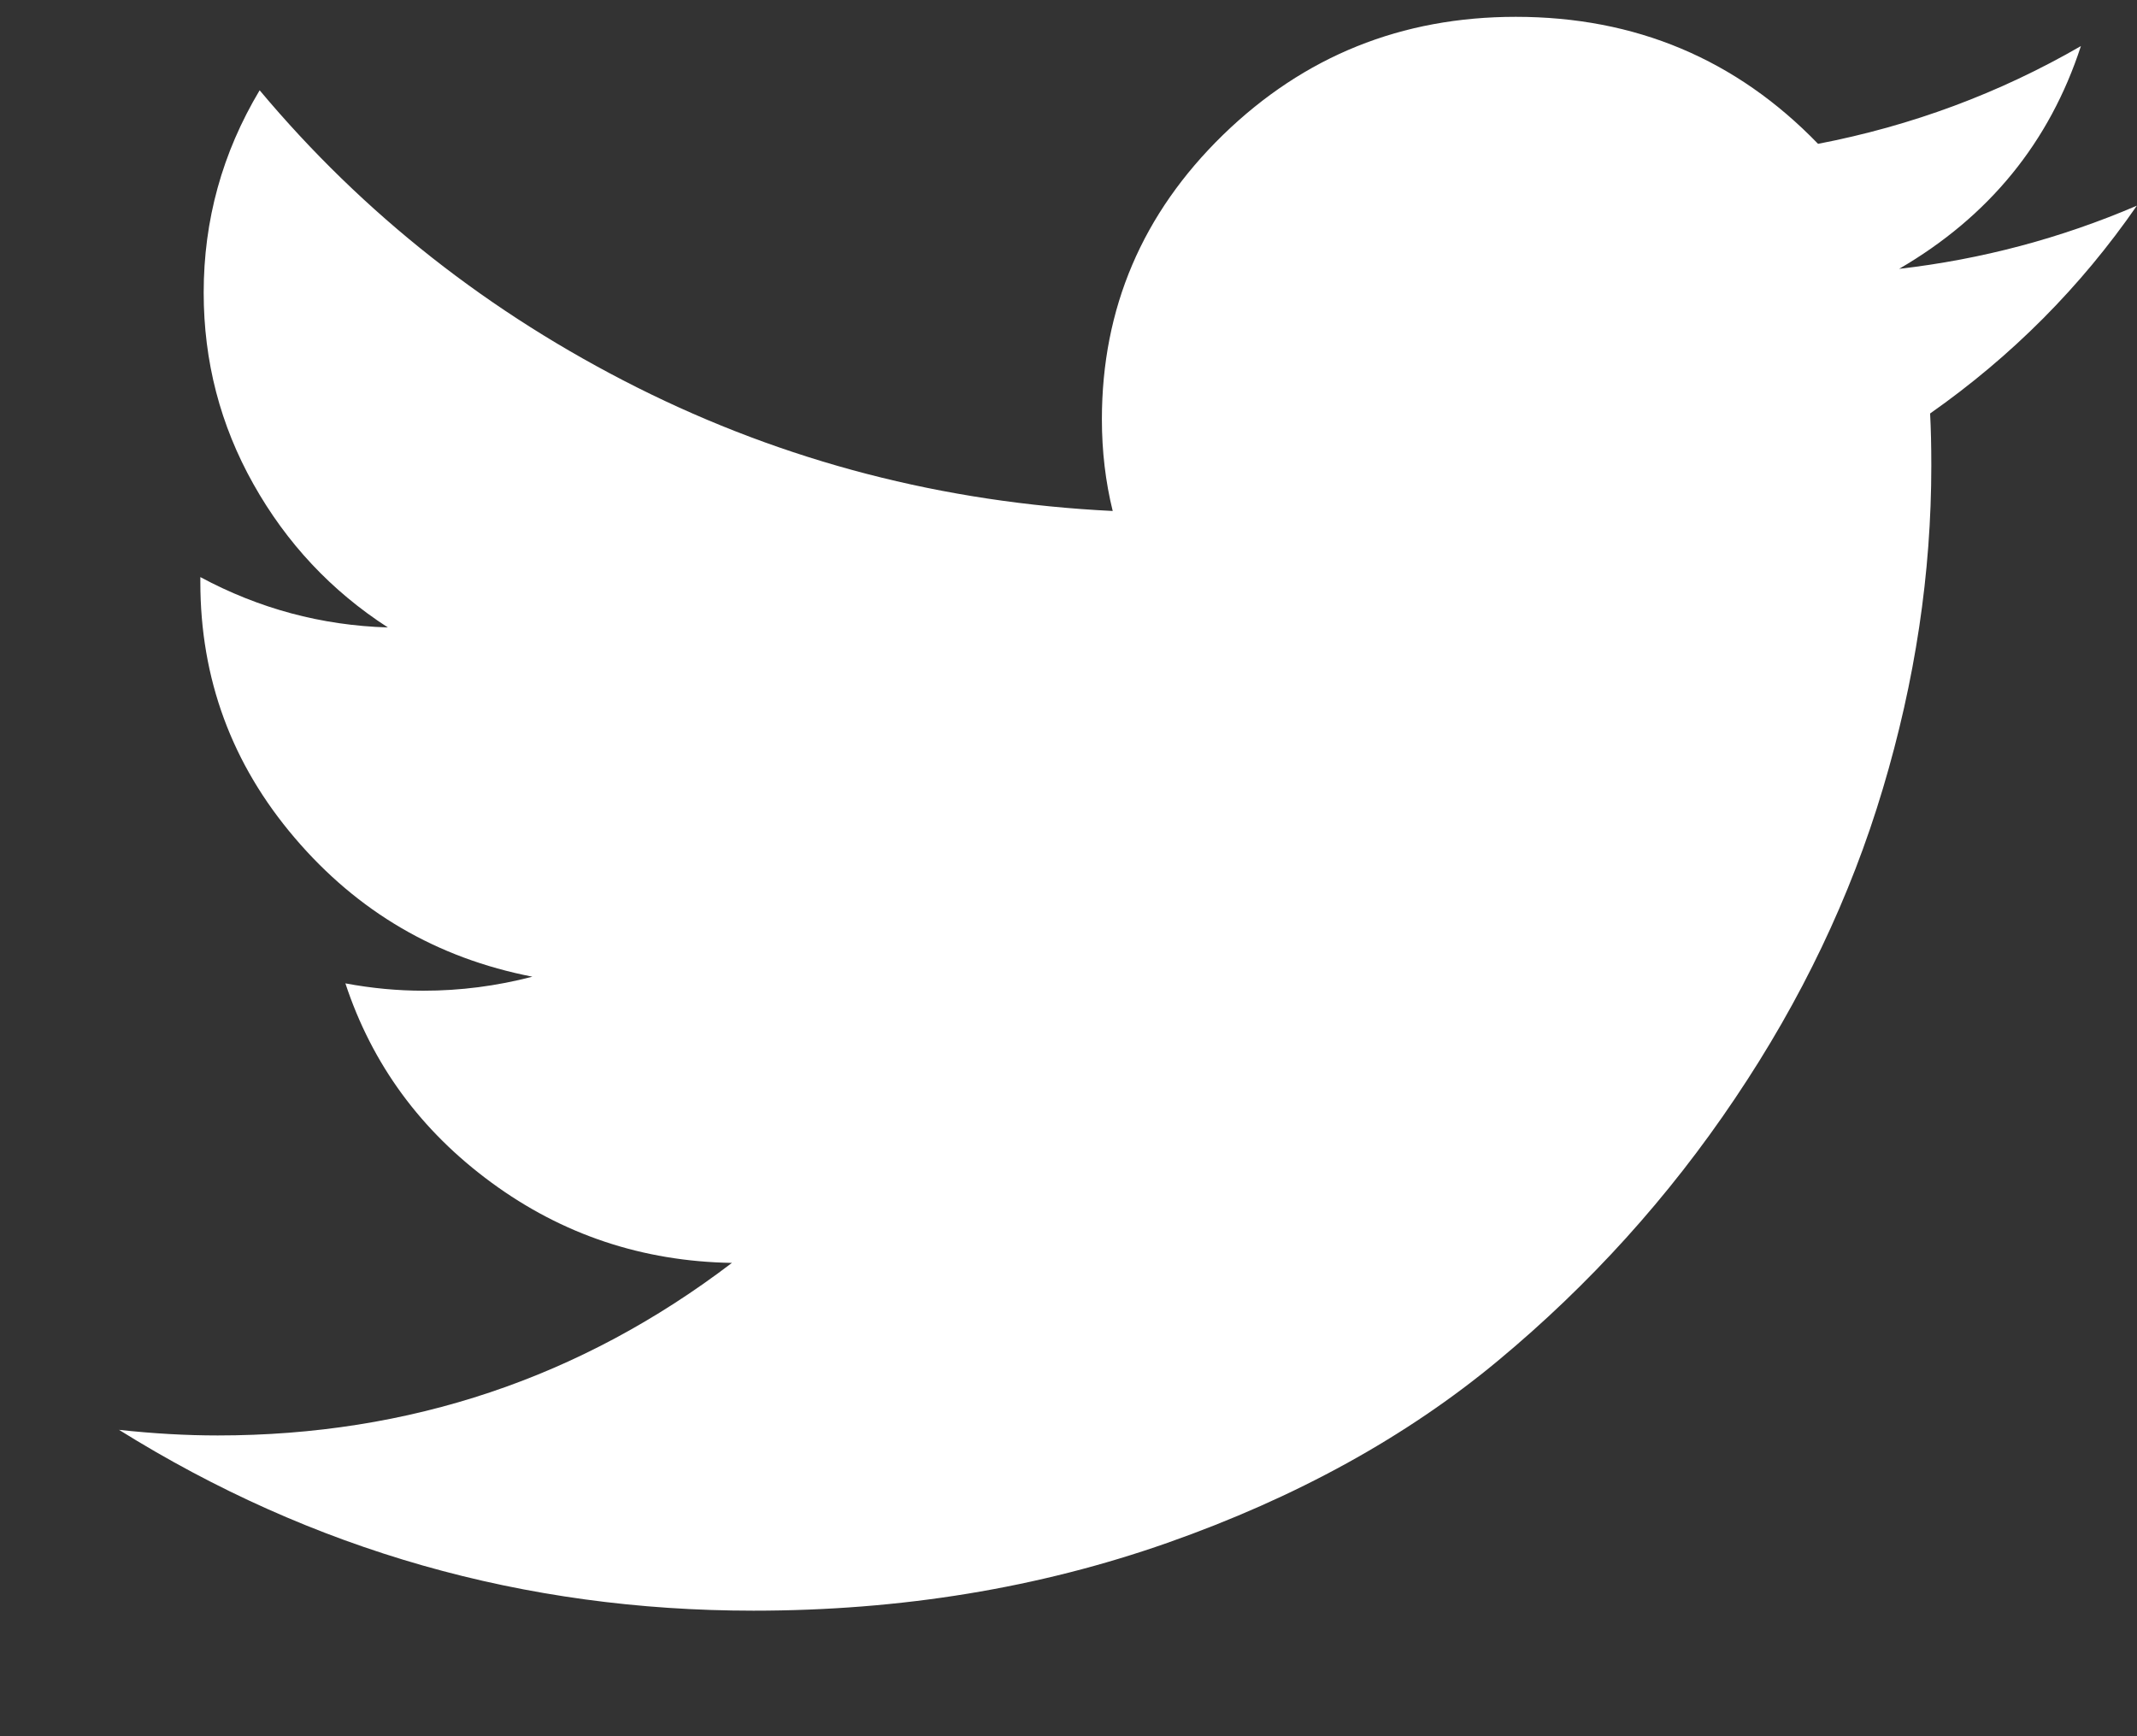 <svg width="16" height="13" viewBox="0 0 16 13" fill="none" xmlns="http://www.w3.org/2000/svg">
<rect x="0" y="0" width="16" height="13" fill="#333333" stroke="none"/>
<path d="M15.999 1.54C15.579 2.148 15.062 2.667 14.451 3.096C14.457 3.211 14.46 3.341 14.46 3.486C14.46 4.292 14.339 5.098 14.097 5.906C13.856 6.714 13.487 7.487 12.99 8.225C12.494 8.964 11.902 9.618 11.216 10.188C10.53 10.758 9.705 11.213 8.741 11.552C7.777 11.891 6.744 12.06 5.642 12.06C3.923 12.06 2.339 11.609 0.891 10.706C1.148 10.734 1.395 10.748 1.63 10.748C3.067 10.748 4.35 10.317 5.48 9.456C4.81 9.445 4.21 9.244 3.68 8.855C3.15 8.466 2.786 7.969 2.586 7.363C2.783 7.4 2.978 7.418 3.17 7.418C3.446 7.418 3.718 7.383 3.986 7.313C3.271 7.174 2.678 6.827 2.207 6.274C1.735 5.721 1.5 5.082 1.5 4.358V4.321C1.939 4.557 2.407 4.683 2.904 4.698C2.48 4.424 2.145 4.066 1.897 3.624C1.649 3.183 1.525 2.705 1.525 2.191C1.525 1.649 1.664 1.144 1.944 0.676C2.721 1.604 3.663 2.345 4.77 2.901C5.876 3.456 7.064 3.764 8.331 3.826C8.277 3.607 8.25 3.378 8.25 3.14C8.25 2.308 8.553 1.598 9.158 1.009C9.764 0.42 10.494 0.126 11.349 0.126C12.245 0.126 12.999 0.443 13.612 1.077C14.313 0.942 14.969 0.698 15.58 0.345C15.345 1.066 14.891 1.622 14.219 2.013C14.836 1.942 15.43 1.784 15.999 1.54H15.999Z" fill="white"/>
</svg>
